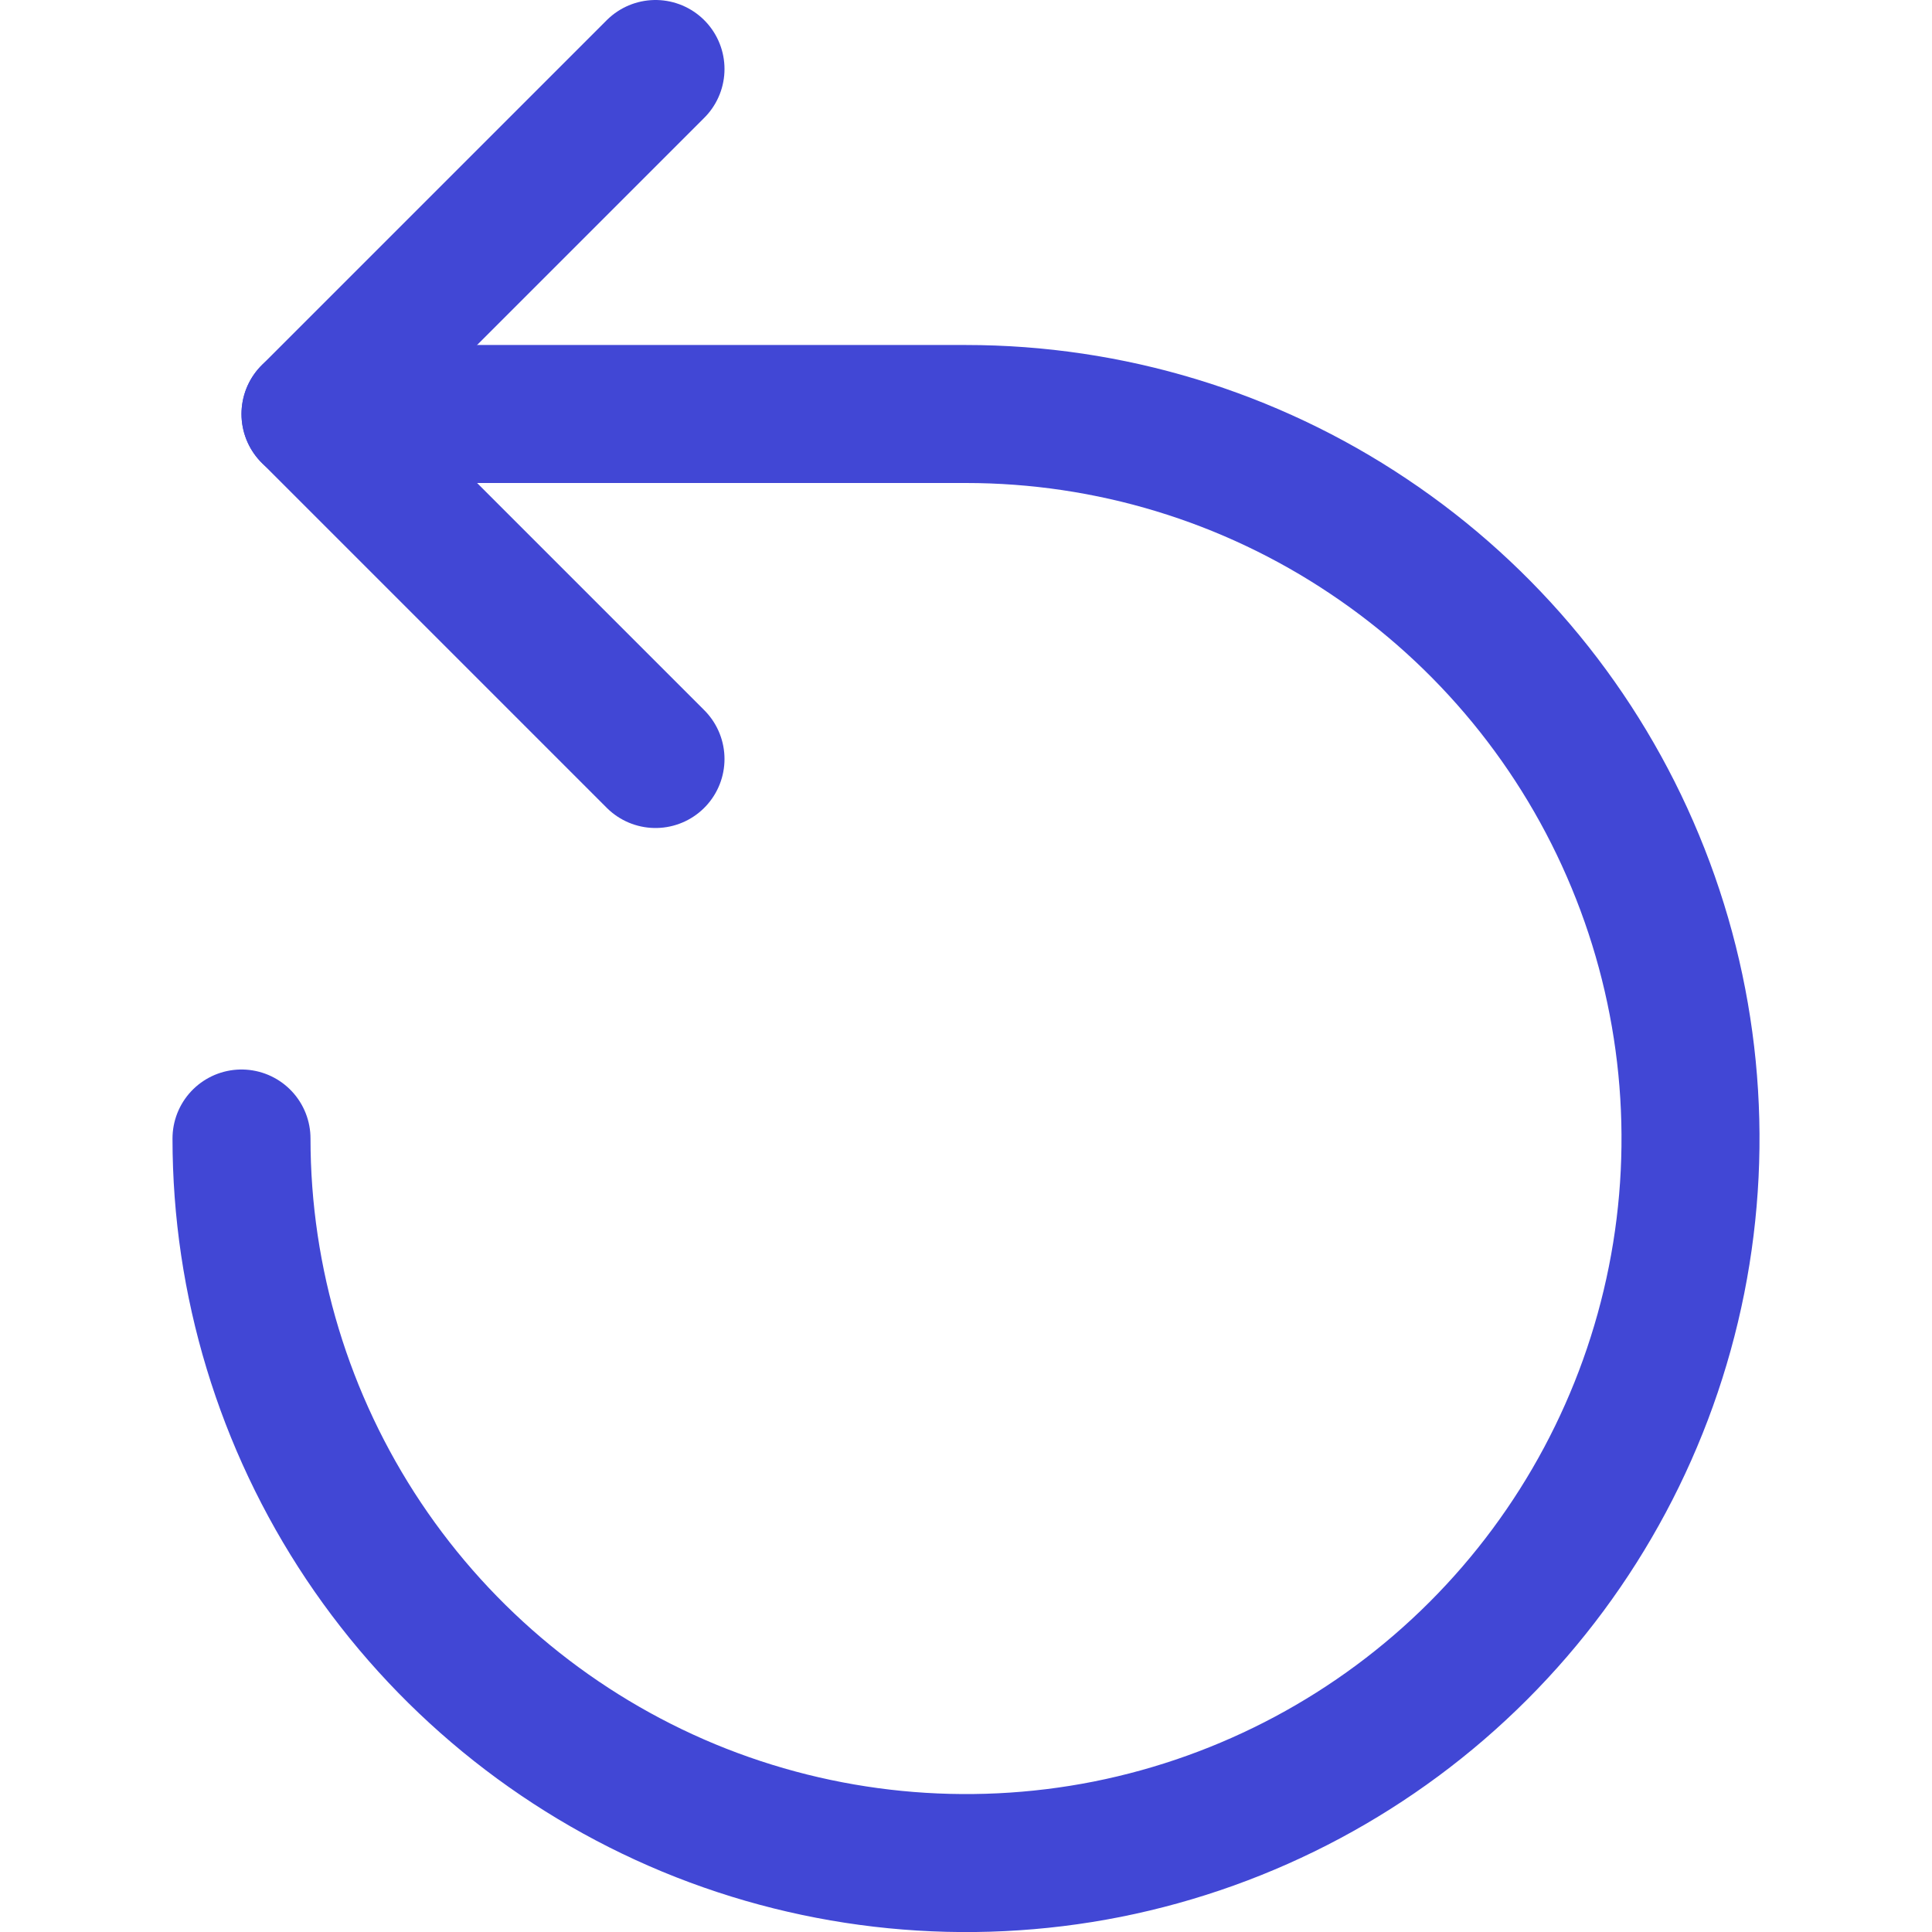 <svg xmlns="http://www.w3.org/2000/svg" fill="none" viewBox="0 0 14 14" id="Arrow-Round-Left--Streamline-Core"><desc>Arrow Round Left Streamline Icon: https://streamlinehq.com</desc><g id="arrow-round-left--diagram-round-arrow-left"><path id="Vector" stroke="#4147d5" stroke-linecap="round" stroke-linejoin="round" d="M4.75 0.5 2.25 3l2.5 2.5" stroke-width="1"></path><path id="Vector_2" stroke="#4147d5" stroke-linecap="round" stroke-linejoin="round" d="M1.75 8.25c0 1.038 0.308 2.053 0.885 2.917 0.577 0.863 1.397 1.536 2.356 1.934 0.959 0.397 2.015 0.501 3.033 0.299 1.018 -0.203 1.954 -0.703 2.688 -1.437 0.734 -0.734 1.234 -1.67 1.437 -2.688 0.203 -1.018 0.099 -2.074 -0.299 -3.033 -0.397 -0.959 -1.07 -1.779 -1.934 -2.356C9.053 3.308 8.038 3 7 3H2.25" stroke-width="1"></path></g></svg>